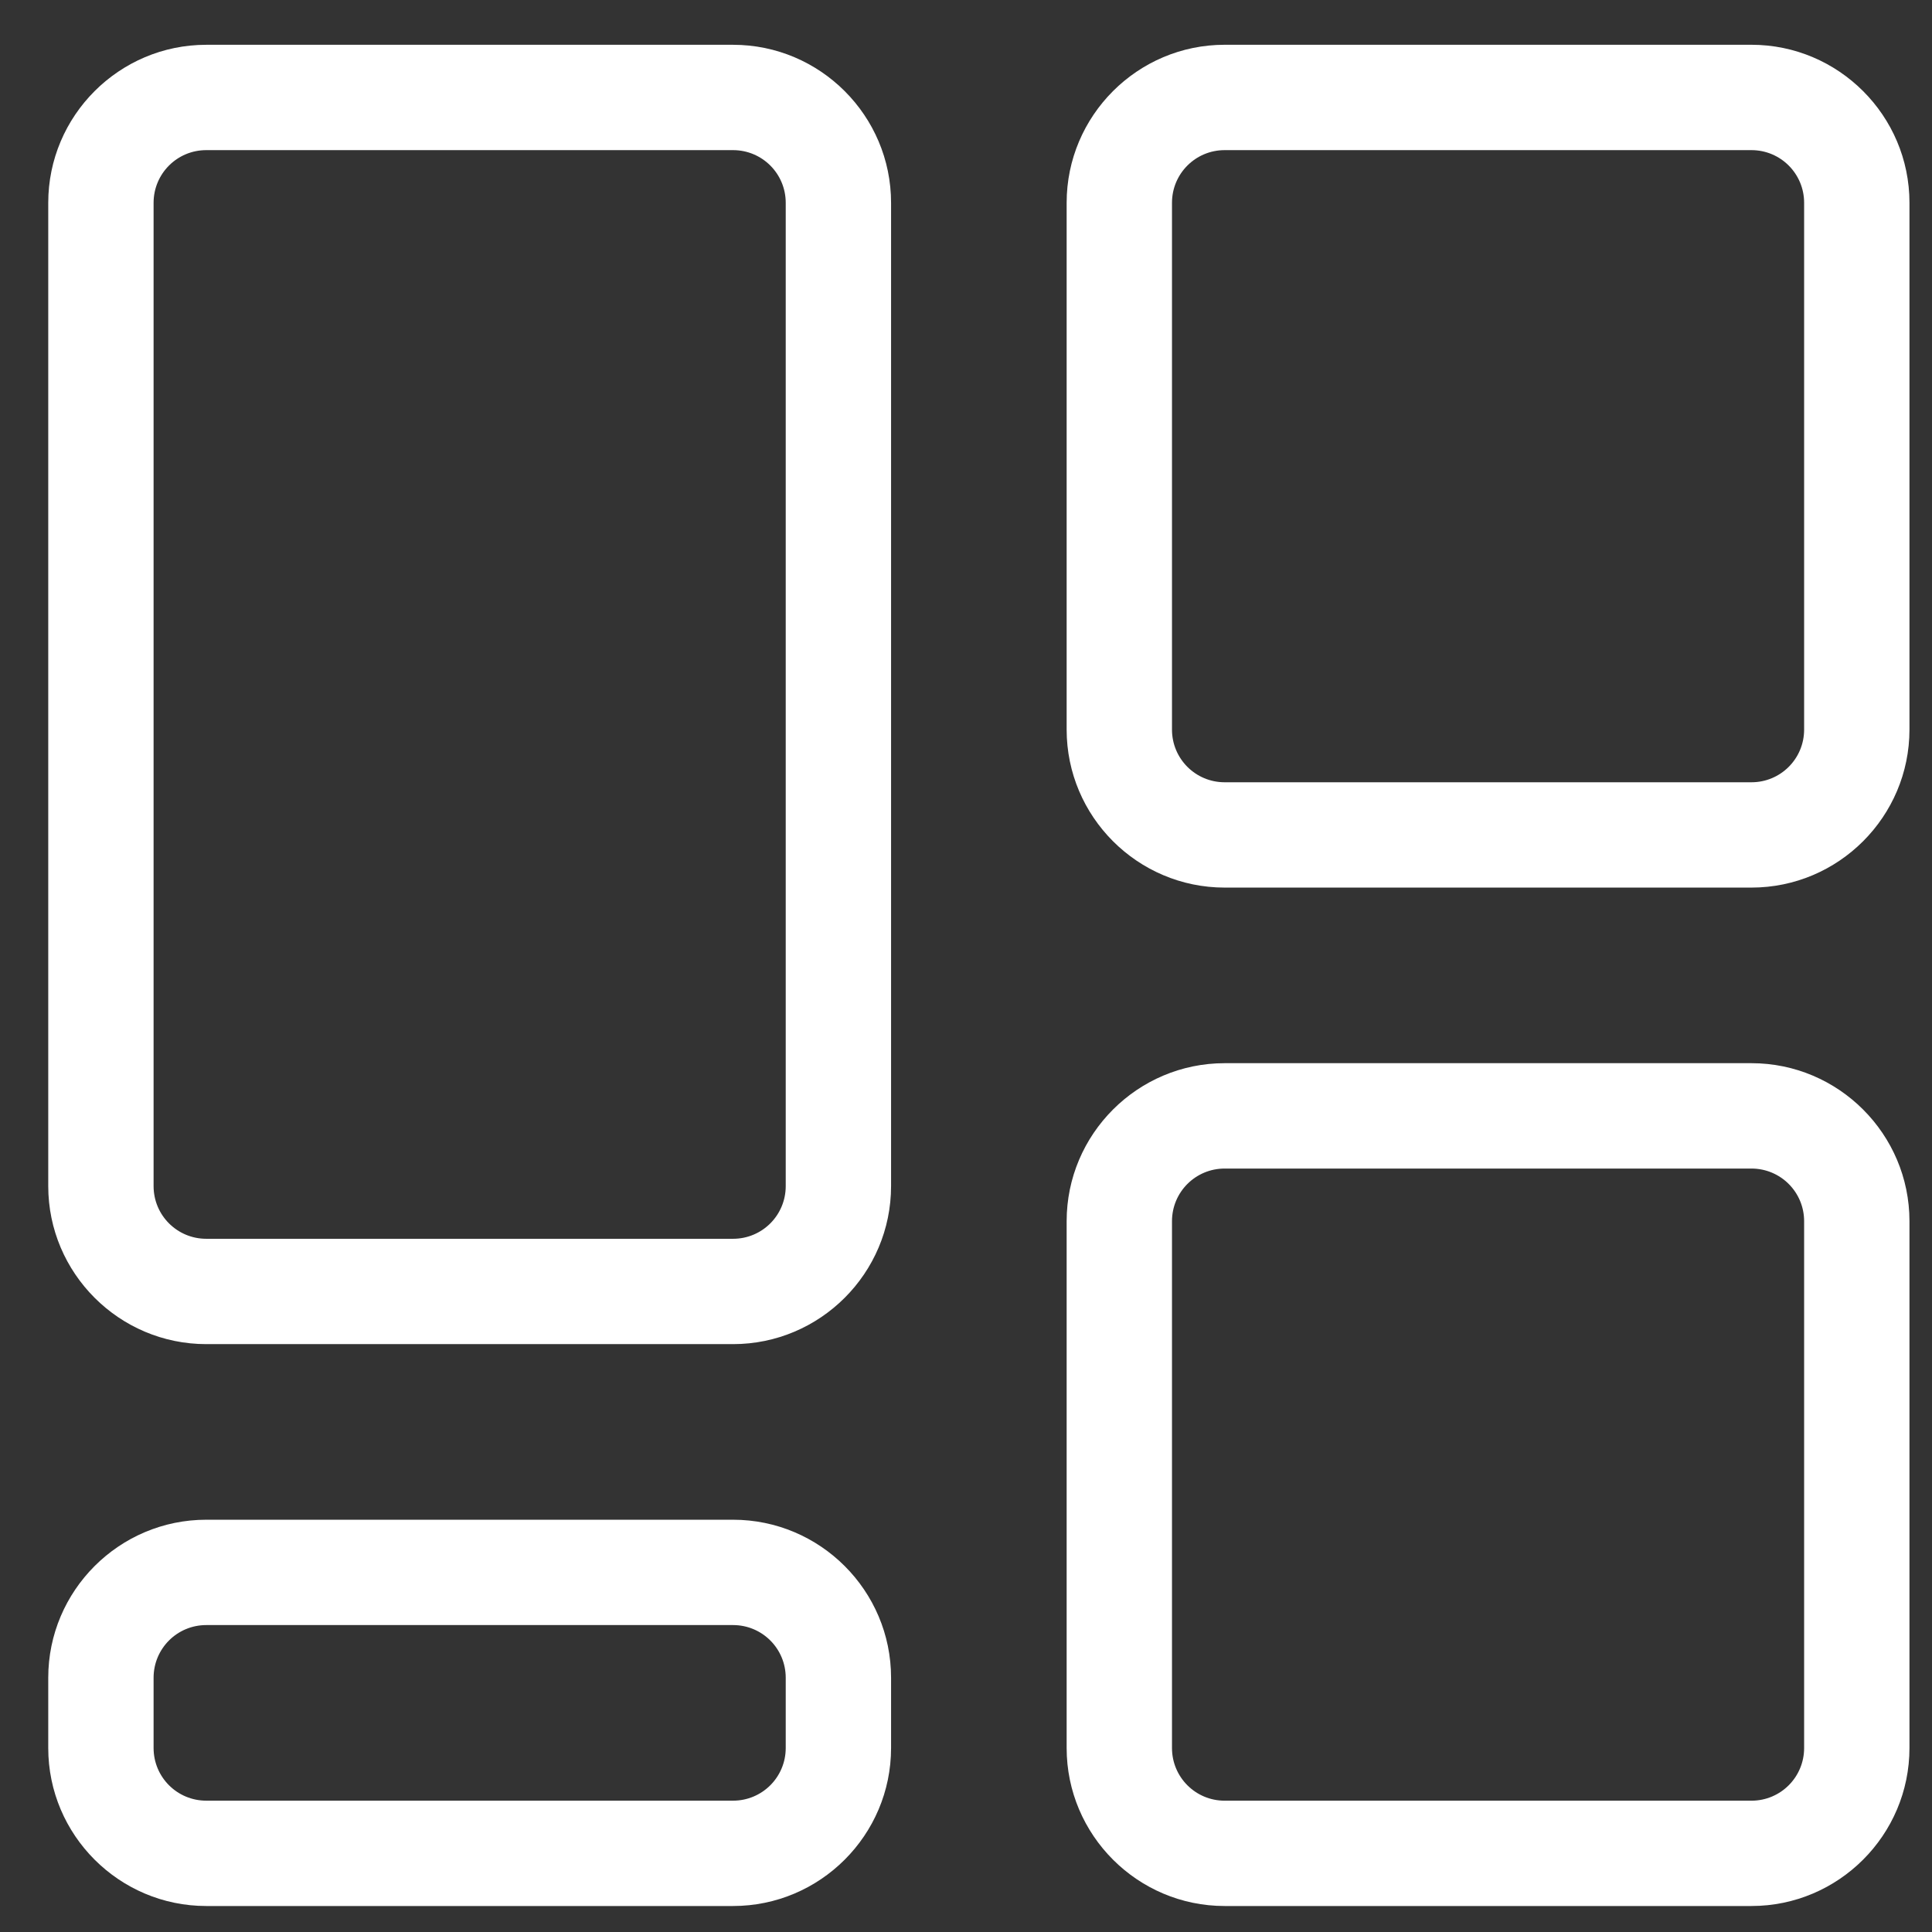 <?xml version="1.0" encoding="UTF-8" standalone="no"?>
<!DOCTYPE svg PUBLIC "-//W3C//DTD SVG 1.1//EN" "http://www.w3.org/Graphics/SVG/1.1/DTD/svg11.dtd">
<svg width="100%" height="100%" viewBox="0 0 35 35" version="1.1" xmlns="http://www.w3.org/2000/svg" xmlns:xlink="http://www.w3.org/1999/xlink" xml:space="preserve" xmlns:serif="http://www.serif.com/" style="fill-rule:evenodd;clip-rule:evenodd;stroke-linejoin:round;stroke-miterlimit:2;">
    <rect x="0" y="0" width="35" height="35" fill="#333333" stroke="none"/>
    <g transform="matrix(0.195,0,0,0.195,-76.728,-50.78)">
        <rect id="Artboard1" x="394.439" y="261.05" width="179.927" height="179.927" style="fill:none;"/>
        <g id="Artboard11" serif:id="Artboard1">
            <g transform="matrix(2.088,0,0,2.088,380.017,246.627)">
                <path d="M39.062,91.406L15.624,91.406C11.749,91.406 8.593,88.25 8.593,84.375L8.593,81.25C8.593,77.375 11.749,74.219 15.624,74.219L39.062,74.219C42.937,74.219 46.093,77.375 46.093,81.25L46.093,84.375C46.093,88.25 42.937,91.406 39.062,91.406ZM15.624,78.906C14.327,78.906 13.28,79.953 13.28,81.25L13.28,84.375C13.28,85.672 14.327,86.719 15.624,86.719L39.062,86.719C40.359,86.719 41.406,85.672 41.406,84.375L41.406,81.25C41.406,79.953 40.359,78.906 39.062,78.906L15.624,78.906ZM39.062,66.406L15.624,66.406C11.749,66.406 8.593,63.25 8.593,59.375L8.593,15.625C8.593,11.75 11.749,8.594 15.624,8.594L39.062,8.594C42.937,8.594 46.093,11.75 46.093,15.625L46.093,59.375C46.093,63.25 42.937,66.406 39.062,66.406ZM15.624,13.281C14.327,13.281 13.28,14.328 13.28,15.625L13.28,59.375C13.28,60.672 14.327,61.719 15.624,61.719L39.062,61.719C40.359,61.719 41.406,60.672 41.406,59.375L41.406,15.625C41.406,14.328 40.359,13.281 39.062,13.281L15.624,13.281ZM84.374,46.093L60.936,46.093C57.061,46.093 53.905,42.937 53.905,39.062L53.905,15.624C53.905,11.749 57.061,8.593 60.936,8.593L84.374,8.593C88.249,8.593 91.405,11.749 91.405,15.624L91.405,39.062C91.405,42.937 88.249,46.093 84.374,46.093ZM60.936,13.281C59.639,13.281 58.592,14.328 58.592,15.625L58.592,39.063C58.592,40.36 59.639,41.407 60.936,41.407L84.374,41.407C85.671,41.407 86.718,40.36 86.718,39.063L86.718,15.625C86.718,14.328 85.671,13.281 84.374,13.281L60.936,13.281ZM84.374,91.406L60.936,91.406C57.061,91.406 53.905,88.25 53.905,84.375L53.905,60.937C53.905,57.062 57.061,53.906 60.936,53.906L84.374,53.906C88.249,53.906 91.405,57.062 91.405,60.937L91.405,84.375C91.405,88.25 88.249,91.406 84.374,91.406ZM60.936,58.594C59.639,58.594 58.592,59.641 58.592,60.938L58.592,84.376C58.592,85.673 59.639,86.72 60.936,86.72L84.374,86.72C85.671,86.72 86.718,85.673 86.718,84.376L86.718,60.938C86.718,59.641 85.671,58.594 84.374,58.594L60.936,58.594Z" style="fill:white;fill-rule:nonzero;"/>
            </g>
        </g>
    </g>
</svg>
